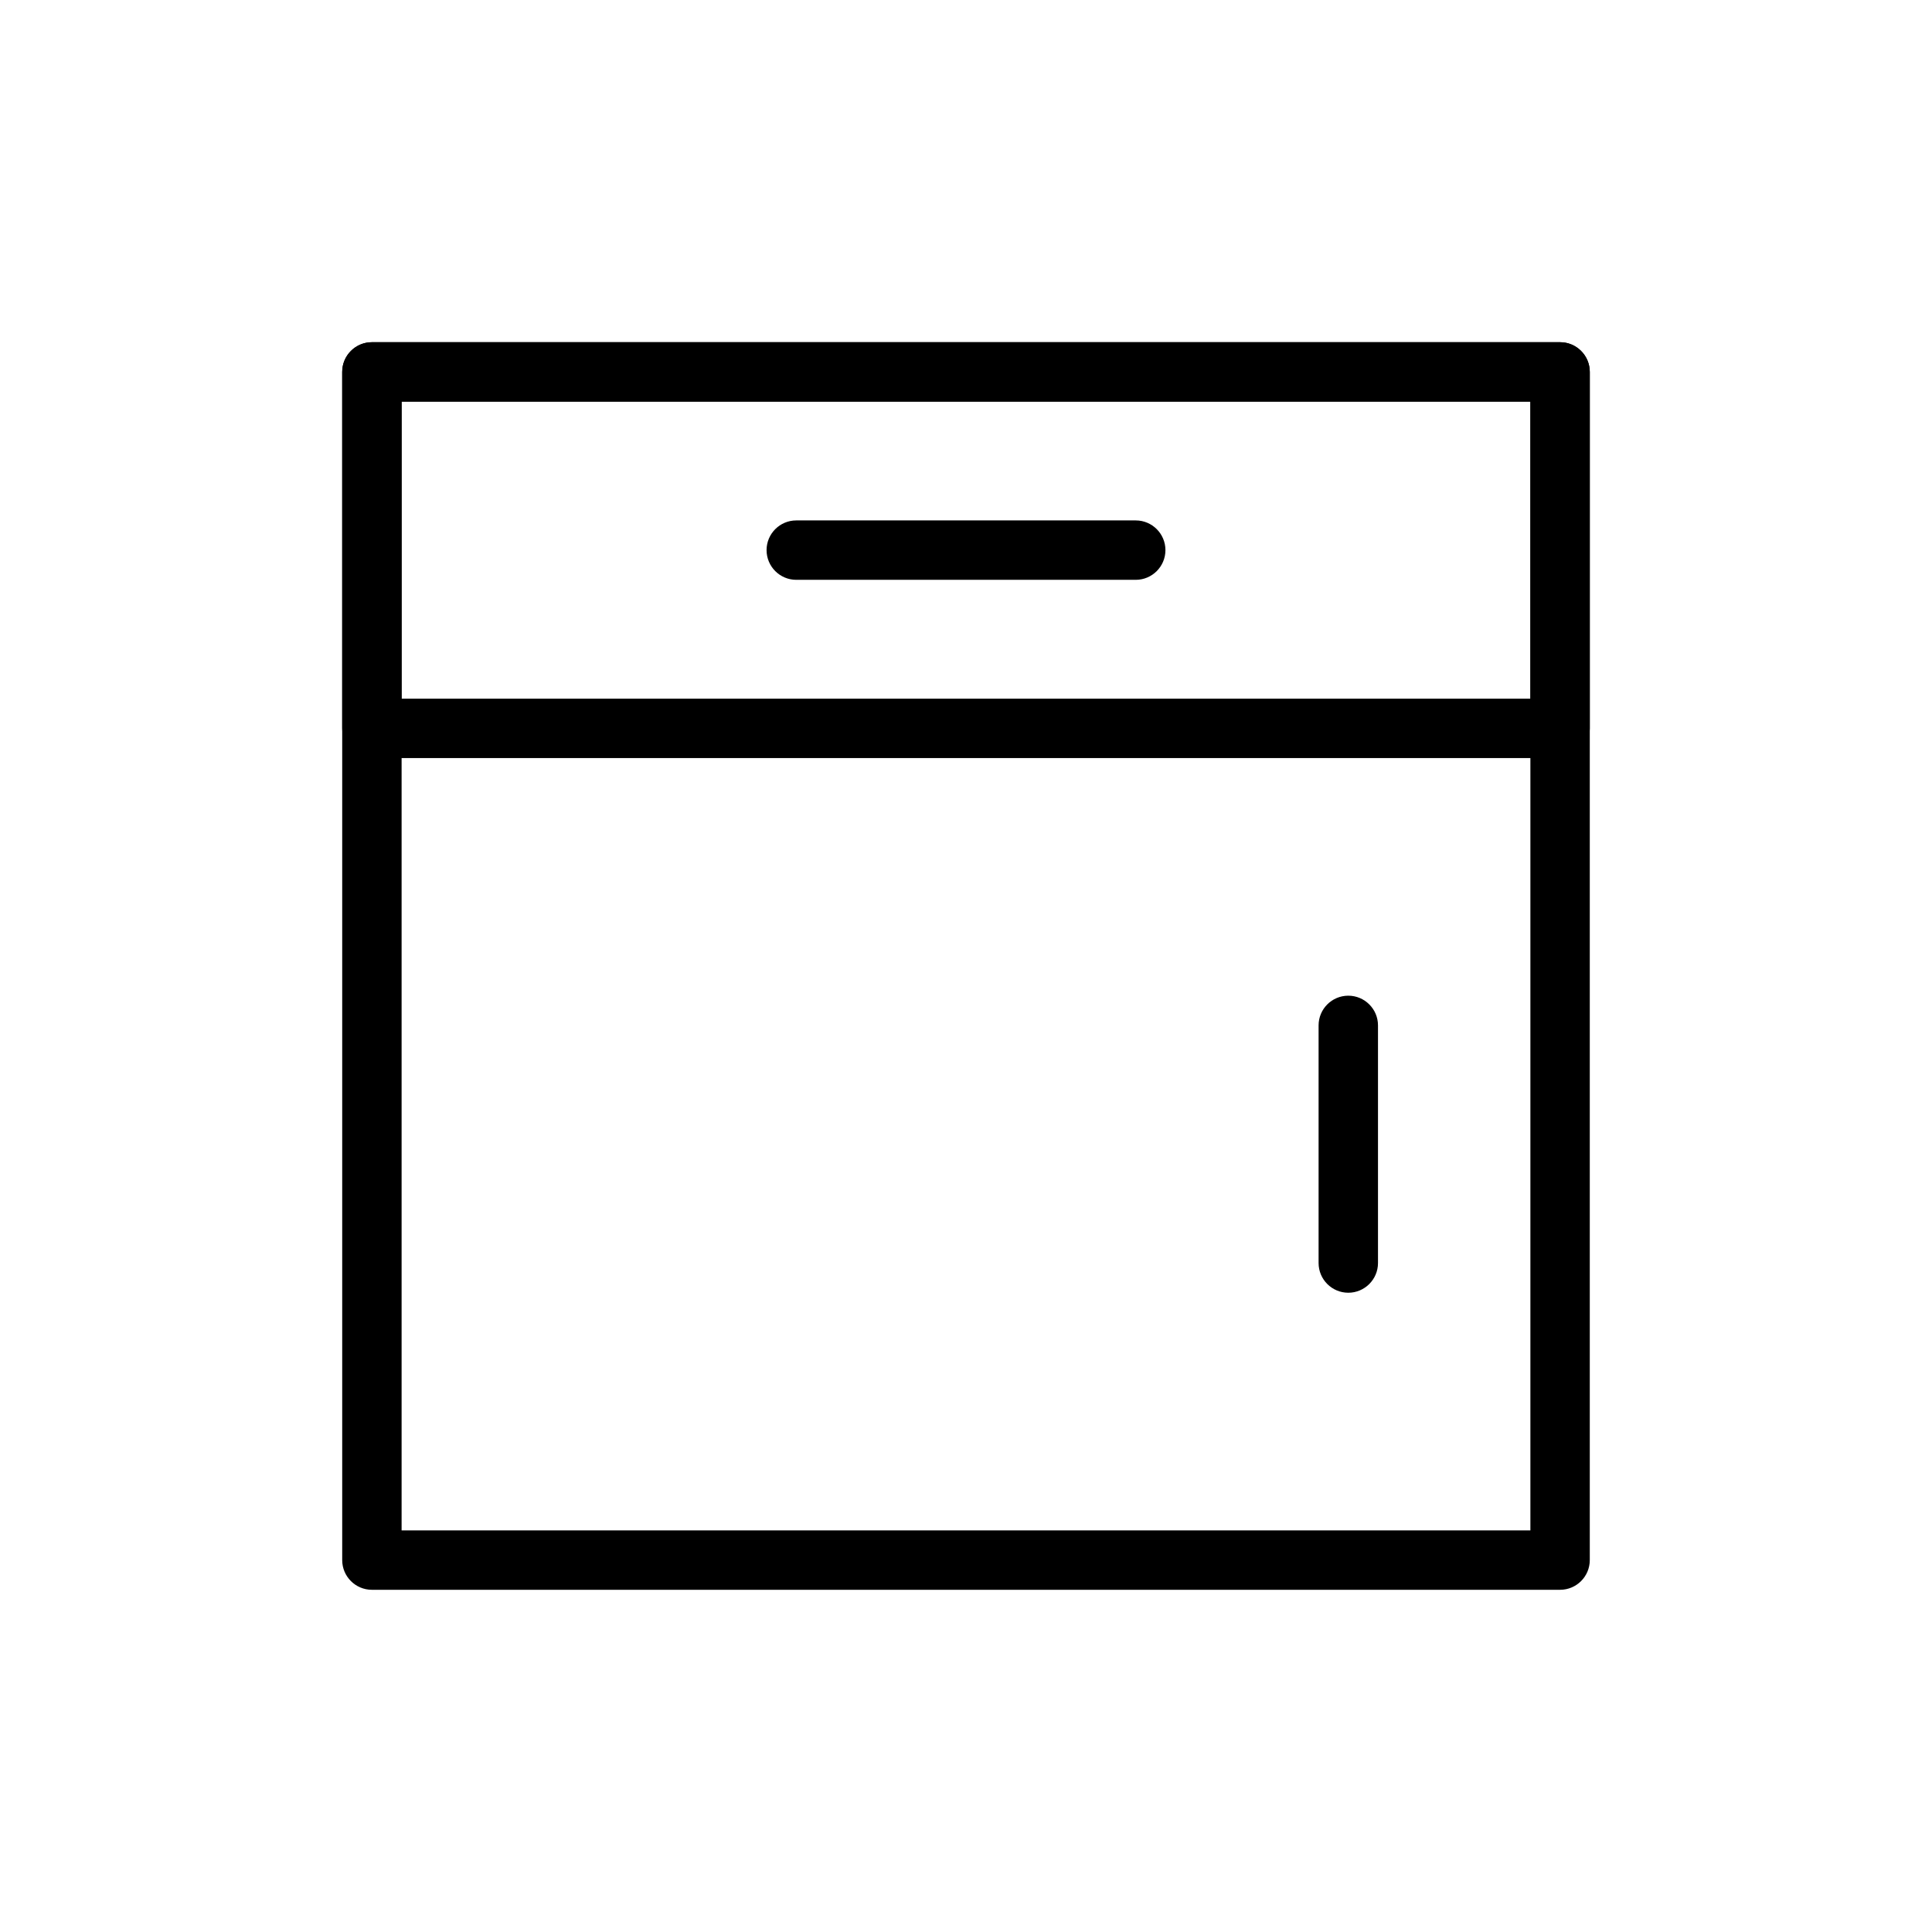 <?xml version="1.0" encoding="UTF-8"?>
<!-- The Best Svg Icon site in the world: iconSvg.co, Visit us! https://iconsvg.co -->
<svg fill="#000000" width="800px" height="800px" version="1.1" viewBox="144 144 512 512" xmlns="http://www.w3.org/2000/svg">
 <g fill-rule="evenodd">
  <path d="m565.31 242.56c0-4.344-3.527-7.871-7.871-7.871h-314.88c-4.344 0-7.871 3.527-7.871 7.871v314.88c0 4.344 3.527 7.871 7.871 7.871h314.88c4.344 0 7.871-3.527 7.871-7.871zm-314.88 7.871v299.14h299.14v-299.14z"/>
  <path d="m565.31 242.56c0-4.344-3.527-7.871-7.871-7.871h-314.88c-4.344 0-7.871 3.527-7.871 7.871v94.465c0 4.344 3.527 7.871 7.871 7.871h314.88c4.344 0 7.871-3.527 7.871-7.871zm-314.88 7.871v78.719h299.14v-78.719z"/>
  <path d="m355.02 297.66h89.961c4.344 0 7.871-3.527 7.871-7.871s-3.527-7.871-7.871-7.871h-89.961c-4.344 0-7.871 3.527-7.871 7.871s3.527 7.871 7.871 7.871z"/>
  <path d="m493.44 415.74v62.977c0 4.344 3.527 7.871 7.871 7.871 4.328 0 7.871-3.527 7.871-7.871v-62.977c0-4.344-3.543-7.871-7.871-7.871-4.344 0-7.871 3.527-7.871 7.871z"/>
 </g>
</svg>